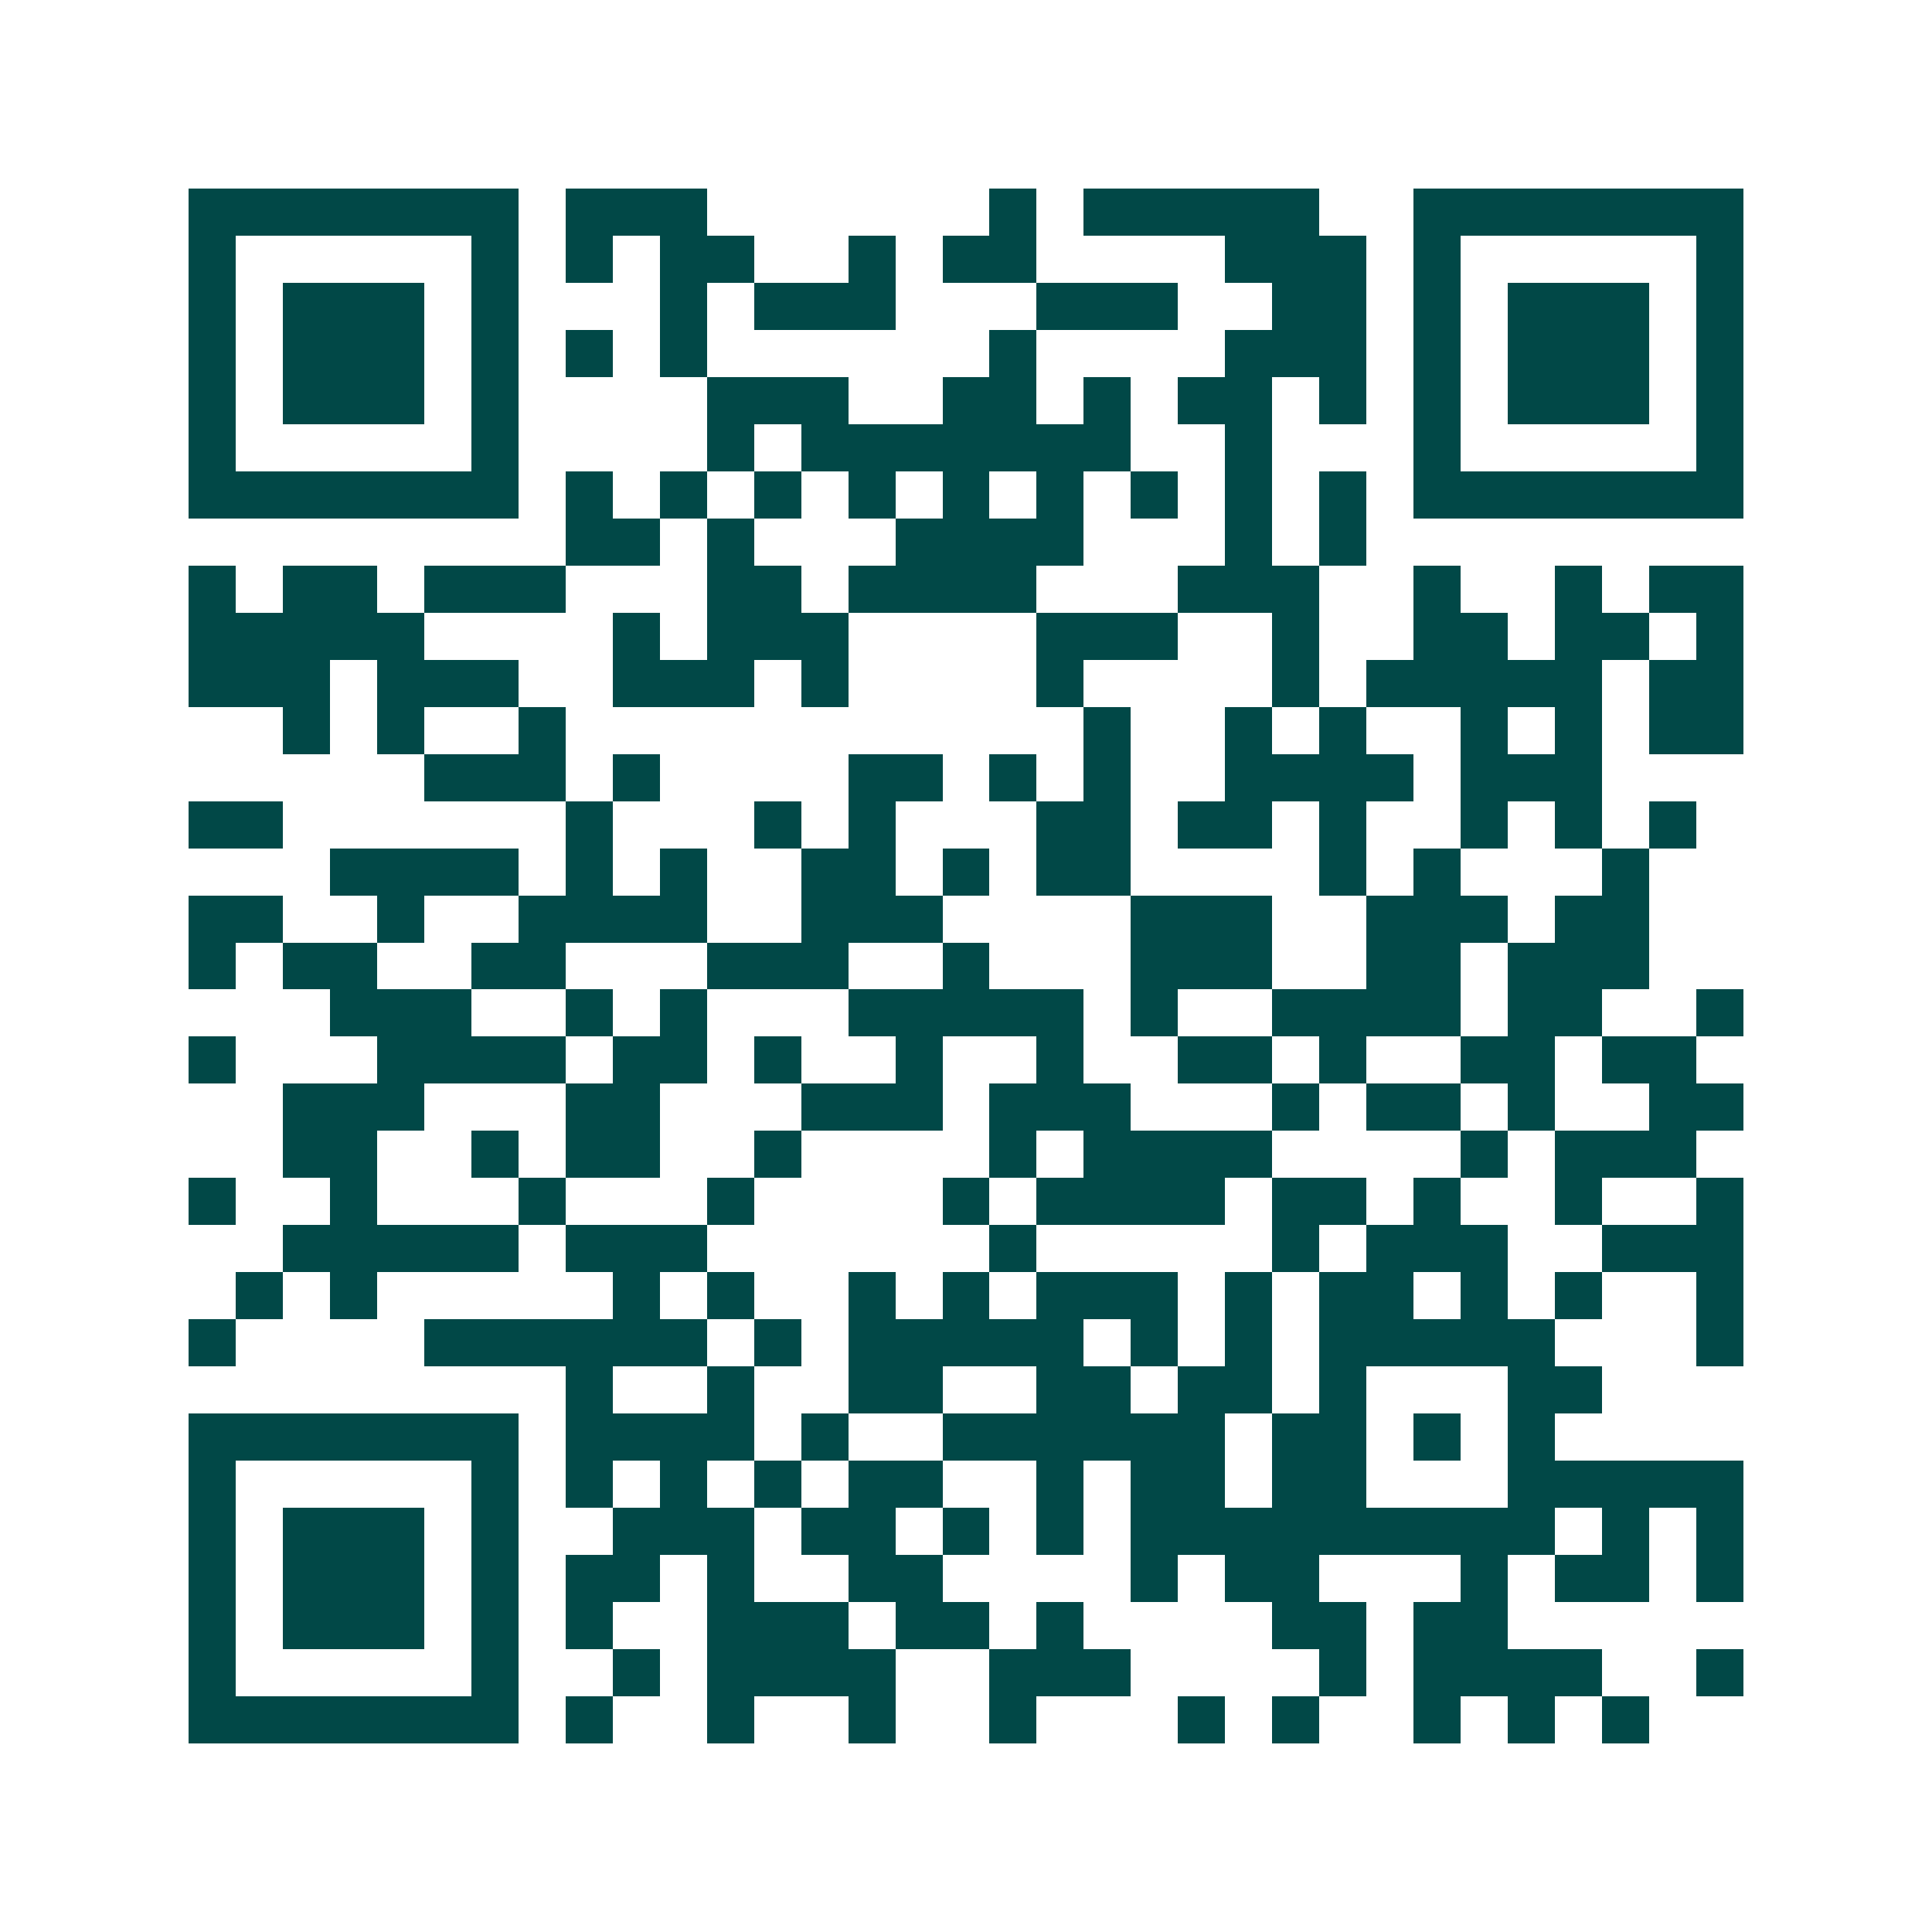 <svg xmlns="http://www.w3.org/2000/svg" width="200" height="200" viewBox="0 0 41 41" shape-rendering="crispEdges"><path fill="#ffffff" d="M0 0h41v41H0z"/><path stroke="#014847" d="M4 4.5h7m1 0h3m6 0h1m1 0h5m2 0h7M4 5.5h1m5 0h1m1 0h1m1 0h2m2 0h1m1 0h2m4 0h3m1 0h1m5 0h1M4 6.5h1m1 0h3m1 0h1m3 0h1m1 0h3m3 0h3m2 0h2m1 0h1m1 0h3m1 0h1M4 7.5h1m1 0h3m1 0h1m1 0h1m1 0h1m6 0h1m4 0h3m1 0h1m1 0h3m1 0h1M4 8.5h1m1 0h3m1 0h1m4 0h3m2 0h2m1 0h1m1 0h2m1 0h1m1 0h1m1 0h3m1 0h1M4 9.5h1m5 0h1m4 0h1m1 0h7m2 0h1m3 0h1m5 0h1M4 10.5h7m1 0h1m1 0h1m1 0h1m1 0h1m1 0h1m1 0h1m1 0h1m1 0h1m1 0h1m1 0h7M12 11.5h2m1 0h1m3 0h4m3 0h1m1 0h1M4 12.5h1m1 0h2m1 0h3m3 0h2m1 0h4m3 0h3m2 0h1m2 0h1m1 0h2M4 13.5h5m4 0h1m1 0h3m4 0h3m2 0h1m2 0h2m1 0h2m1 0h1M4 14.5h3m1 0h3m2 0h3m1 0h1m4 0h1m4 0h1m1 0h5m1 0h2M6 15.5h1m1 0h1m2 0h1m11 0h1m2 0h1m1 0h1m2 0h1m1 0h1m1 0h2M9 16.5h3m1 0h1m4 0h2m1 0h1m1 0h1m2 0h4m1 0h3M4 17.5h2m6 0h1m3 0h1m1 0h1m3 0h2m1 0h2m1 0h1m2 0h1m1 0h1m1 0h1M7 18.5h4m1 0h1m1 0h1m2 0h2m1 0h1m1 0h2m4 0h1m1 0h1m3 0h1M4 19.5h2m2 0h1m2 0h4m2 0h3m4 0h3m2 0h3m1 0h2M4 20.5h1m1 0h2m2 0h2m3 0h3m2 0h1m3 0h3m2 0h2m1 0h3M7 21.5h3m2 0h1m1 0h1m3 0h5m1 0h1m2 0h4m1 0h2m2 0h1M4 22.5h1m3 0h4m1 0h2m1 0h1m2 0h1m2 0h1m2 0h2m1 0h1m2 0h2m1 0h2M6 23.5h3m3 0h2m3 0h3m1 0h3m3 0h1m1 0h2m1 0h1m2 0h2M6 24.5h2m2 0h1m1 0h2m2 0h1m4 0h1m1 0h4m4 0h1m1 0h3M4 25.5h1m2 0h1m3 0h1m3 0h1m4 0h1m1 0h4m1 0h2m1 0h1m2 0h1m2 0h1M6 26.5h5m1 0h3m6 0h1m5 0h1m1 0h3m2 0h3M5 27.5h1m1 0h1m5 0h1m1 0h1m2 0h1m1 0h1m1 0h3m1 0h1m1 0h2m1 0h1m1 0h1m2 0h1M4 28.5h1m4 0h6m1 0h1m1 0h5m1 0h1m1 0h1m1 0h5m3 0h1M12 29.5h1m2 0h1m2 0h2m2 0h2m1 0h2m1 0h1m3 0h2M4 30.5h7m1 0h4m1 0h1m2 0h6m1 0h2m1 0h1m1 0h1M4 31.5h1m5 0h1m1 0h1m1 0h1m1 0h1m1 0h2m2 0h1m1 0h2m1 0h2m3 0h5M4 32.5h1m1 0h3m1 0h1m2 0h3m1 0h2m1 0h1m1 0h1m1 0h9m1 0h1m1 0h1M4 33.5h1m1 0h3m1 0h1m1 0h2m1 0h1m2 0h2m4 0h1m1 0h2m3 0h1m1 0h2m1 0h1M4 34.5h1m1 0h3m1 0h1m1 0h1m2 0h3m1 0h2m1 0h1m4 0h2m1 0h2M4 35.5h1m5 0h1m2 0h1m1 0h4m2 0h3m4 0h1m1 0h4m2 0h1M4 36.5h7m1 0h1m2 0h1m2 0h1m2 0h1m3 0h1m1 0h1m2 0h1m1 0h1m1 0h1"/></svg>
